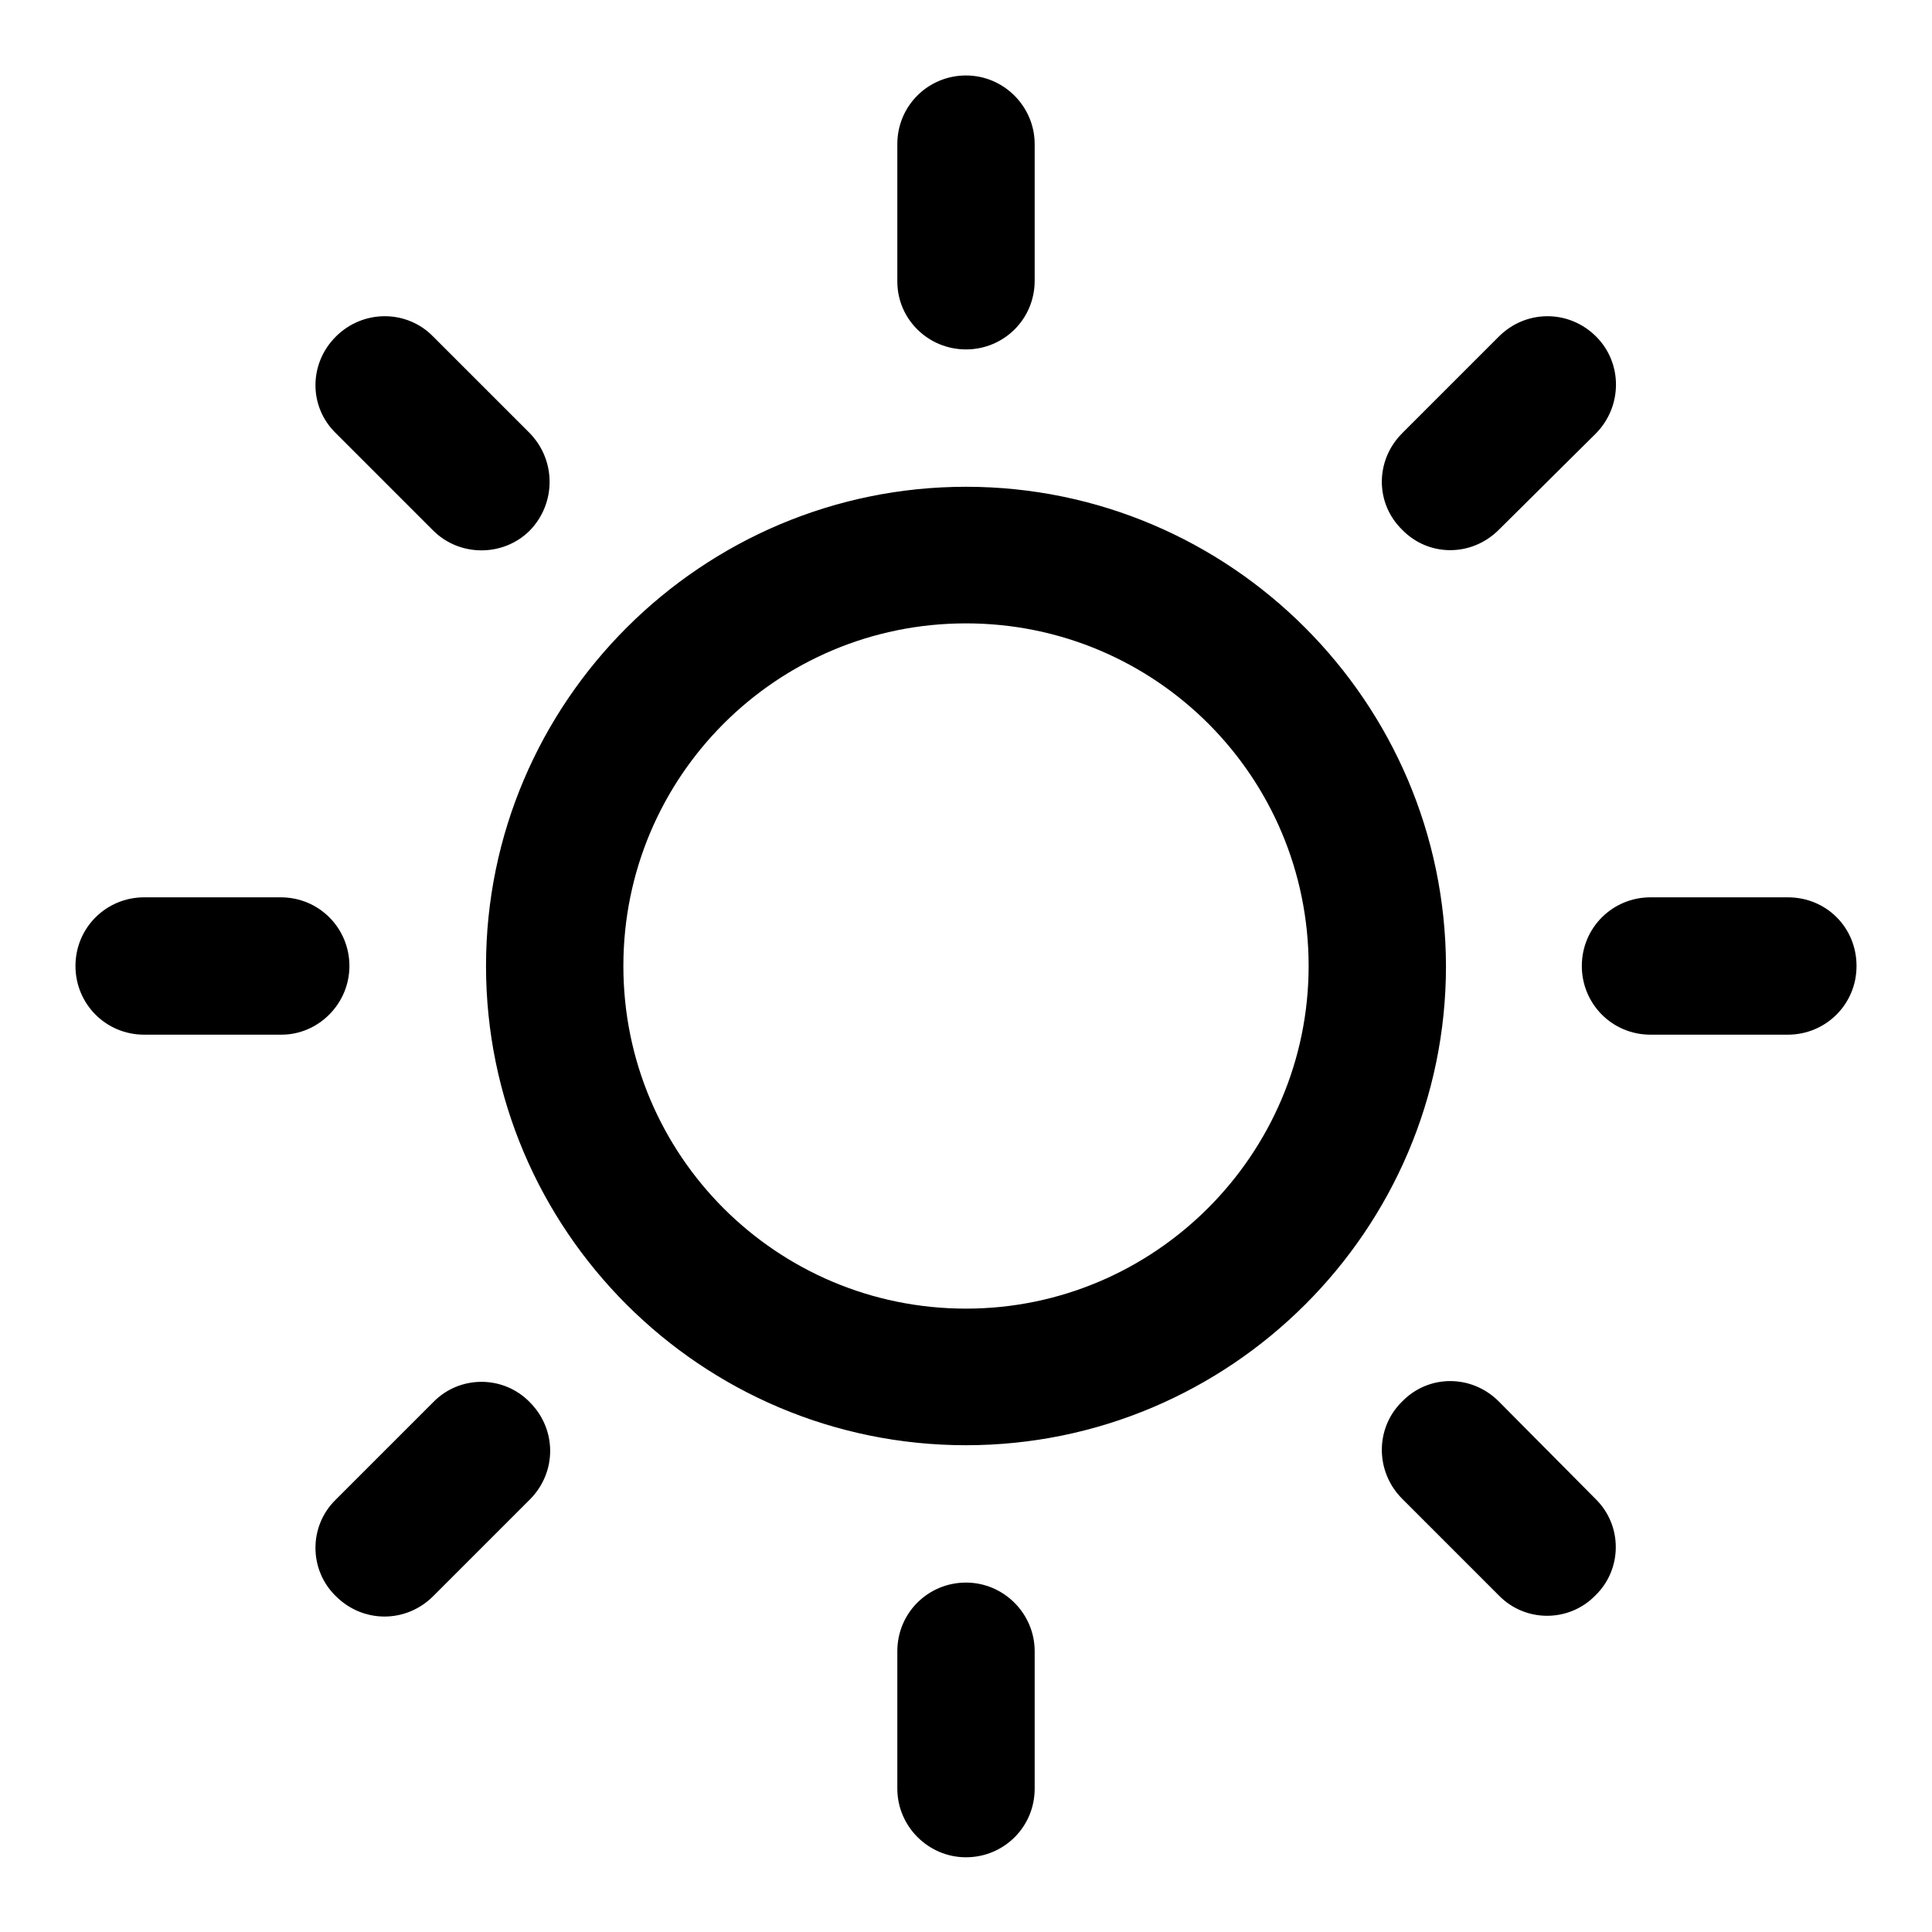 <?xml version="1.0" encoding="utf-8"?>
<!-- Svg Vector Icons : http://www.onlinewebfonts.com/icon -->
<!DOCTYPE svg PUBLIC "-//W3C//DTD SVG 1.1//EN" "http://www.w3.org/Graphics/SVG/1.1/DTD/svg11.dtd">
<svg version="1.1" xmlns="http://www.w3.org/2000/svg" xmlns:xlink="http://www.w3.org/1999/xlink" x="0px" y="0px" viewBox="0 0 256 256" enable-background="new 0 0 256 256" xml:space="preserve">
<g><g><path fill="#000000" d="M198.6,185.7c-3.6-3.6-9.3-3.6-12.8,0c-3.6,3.5-3.6,9.3,0,12.9l12.8,12.8c3.5,3.6,9.3,3.6,12.8,0c3.6-3.5,3.6-9.3,0-12.8L198.6,185.7z M57.4,70.3c3.5,3.5,9.3,3.5,12.8,0c3.5-3.6,3.5-9.3,0-12.9L57.4,44.6c-3.5-3.6-9.3-3.6-12.9,0c-3.6,3.6-3.6,9.3,0,12.8L57.4,70.3z M236.9,118.9h-18.2c-5,0-9.1,4-9.1,9.1c0,5,4,9.1,9.1,9.1h18.2c5,0,9.1-4,9.1-9.1S242,118.9,236.9,118.9z M46.3,128c0-5-4-9.1-9.1-9.1H19.1c-5,0-9.1,4-9.1,9.1c0,5,4,9.1,9.1,9.1h18.2C42.2,137.1,46.3,133,46.3,128z M57.4,185.8l-12.9,12.9c-3.6,3.5-3.6,9.3,0,12.8c3.6,3.6,9.3,3.6,12.9,0l12.8-12.8c3.6-3.6,3.6-9.3,0-12.9C66.7,182.2,60.9,182.2,57.4,185.8z M198.6,70.2l12.9-12.8c3.5-3.6,3.5-9.3,0-12.8c-3.6-3.6-9.3-3.6-12.9,0l-12.8,12.8c-3.6,3.6-3.6,9.3,0,12.8C189.3,73.8,195,73.8,198.6,70.2z M128,209.7c-5,0-9.1,4-9.1,9.1v18.2c0,5,4.1,9.1,9.1,9.1c5,0,9.1-4,9.1-9.1v-18.2C137.1,213.8,133,209.7,128,209.7z M128,46.3c5,0,9.1-4,9.1-9.1V19.1c0-5-4.1-9.1-9.1-9.1c-5,0-9.1,4-9.1,9.1v18.2C118.9,42.3,123,46.3,128,46.3z M128,173.4c-25.1,0-45.4-20.3-45.4-45.4c0-25.1,20.3-45.4,45.4-45.4c25.1,0,45.4,20.3,45.4,45.4C173.4,153,153,173.4,128,173.4z M128,64.5C93,64.5,64.4,93,64.4,128c0,35,28.5,63.5,63.6,63.5c35,0,63.6-28.5,63.6-63.5C191.5,93,163,64.5,128,64.5z"/></g></g>
</svg>